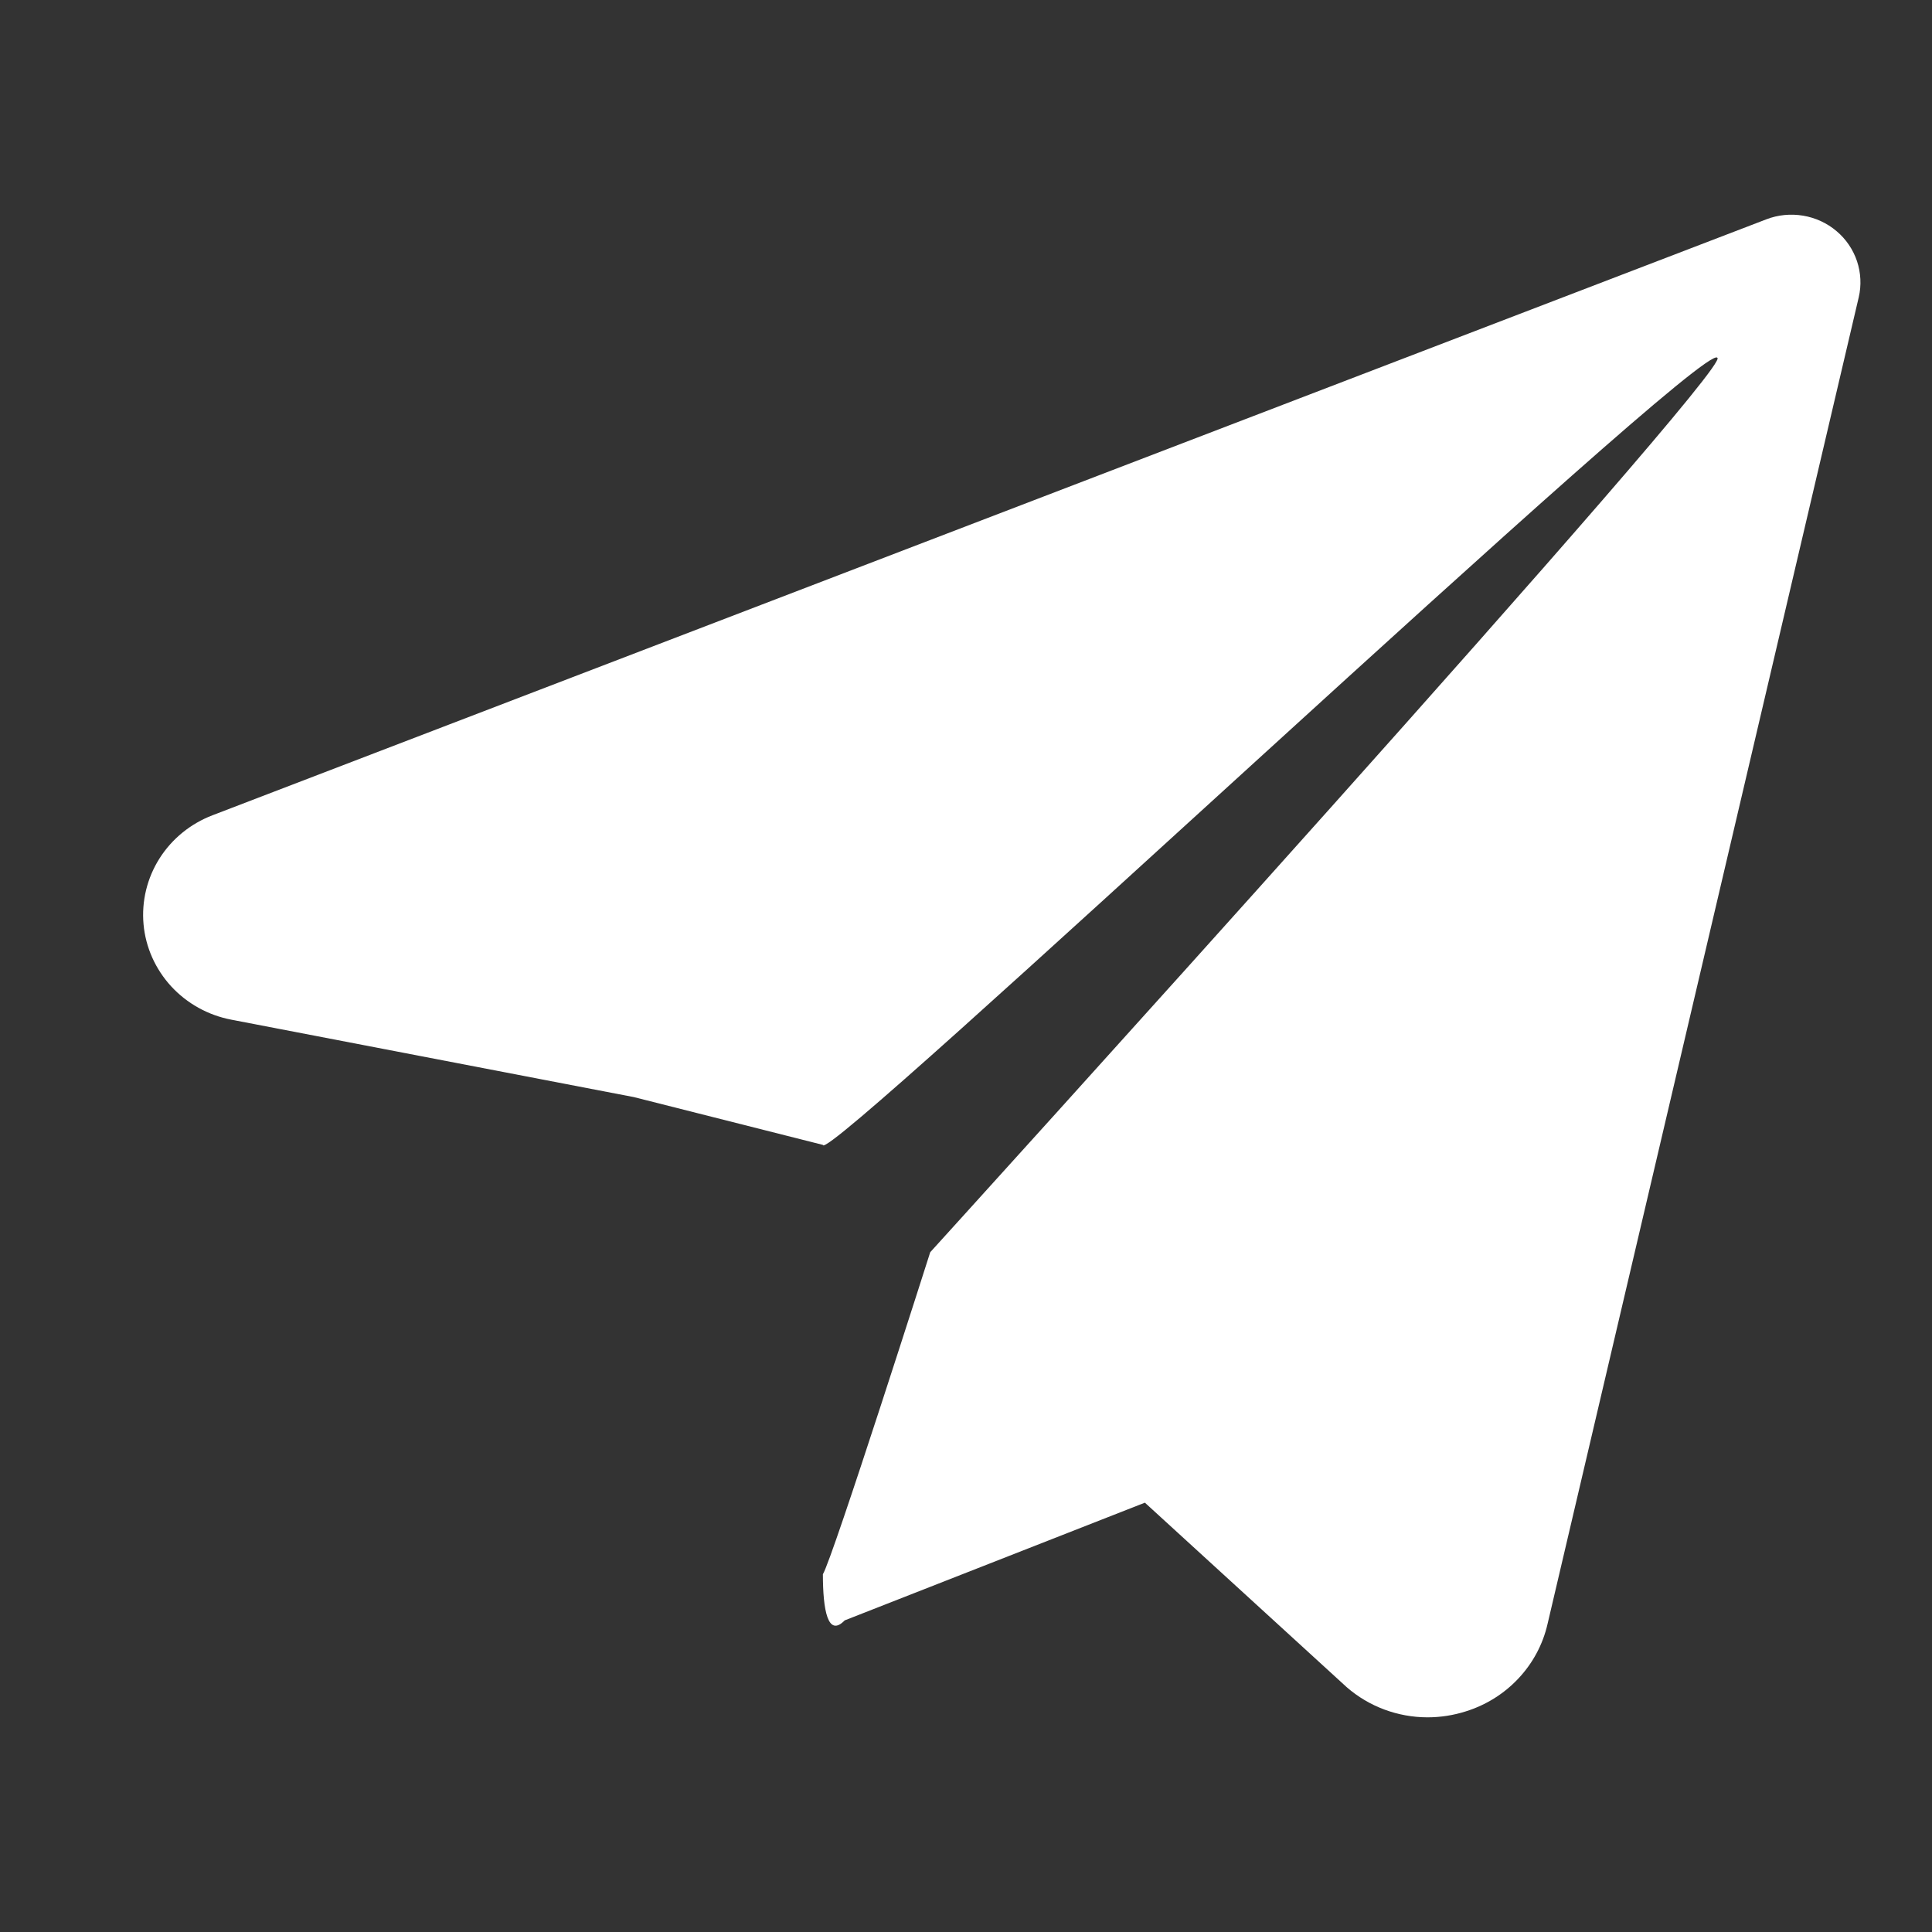 <?xml version="1.0" encoding="UTF-8"?> <svg xmlns="http://www.w3.org/2000/svg" width="27" height="27" viewBox="0 0 27 27" fill="none"><rect x="0" y="0" width="27" height="27" fill="#333333" stroke="none"/> <path d="M25.666 3.23C25.533 3.117 25.372 3.043 25.199 3.014C25.026 2.985 24.848 3.002 24.685 3.065L2.971 11.393C2.664 11.51 2.403 11.722 2.229 11.997C2.055 12.272 1.977 12.595 2.006 12.917C2.035 13.239 2.171 13.543 2.392 13.784C2.613 14.024 2.908 14.188 3.232 14.25L8.858 15.332L11.5 16C11.499 16.335 23.809 4.722 24 5C24.255 5.102 13 17.5 13 17.5C13 17.5 11.636 21.782 11.5 22C11.5 22.5 11.569 22.888 11.805 22.645L16 21L18.822 23.58C19.133 23.85 19.533 23.999 19.948 24C20.13 24 20.311 23.972 20.484 23.917C20.767 23.829 21.021 23.67 21.221 23.456C21.422 23.242 21.562 22.98 21.627 22.696L25.976 4.155C26.015 3.988 26.006 3.813 25.952 3.65C25.897 3.487 25.799 3.342 25.666 3.23Z" fill="white"></path> </svg> 